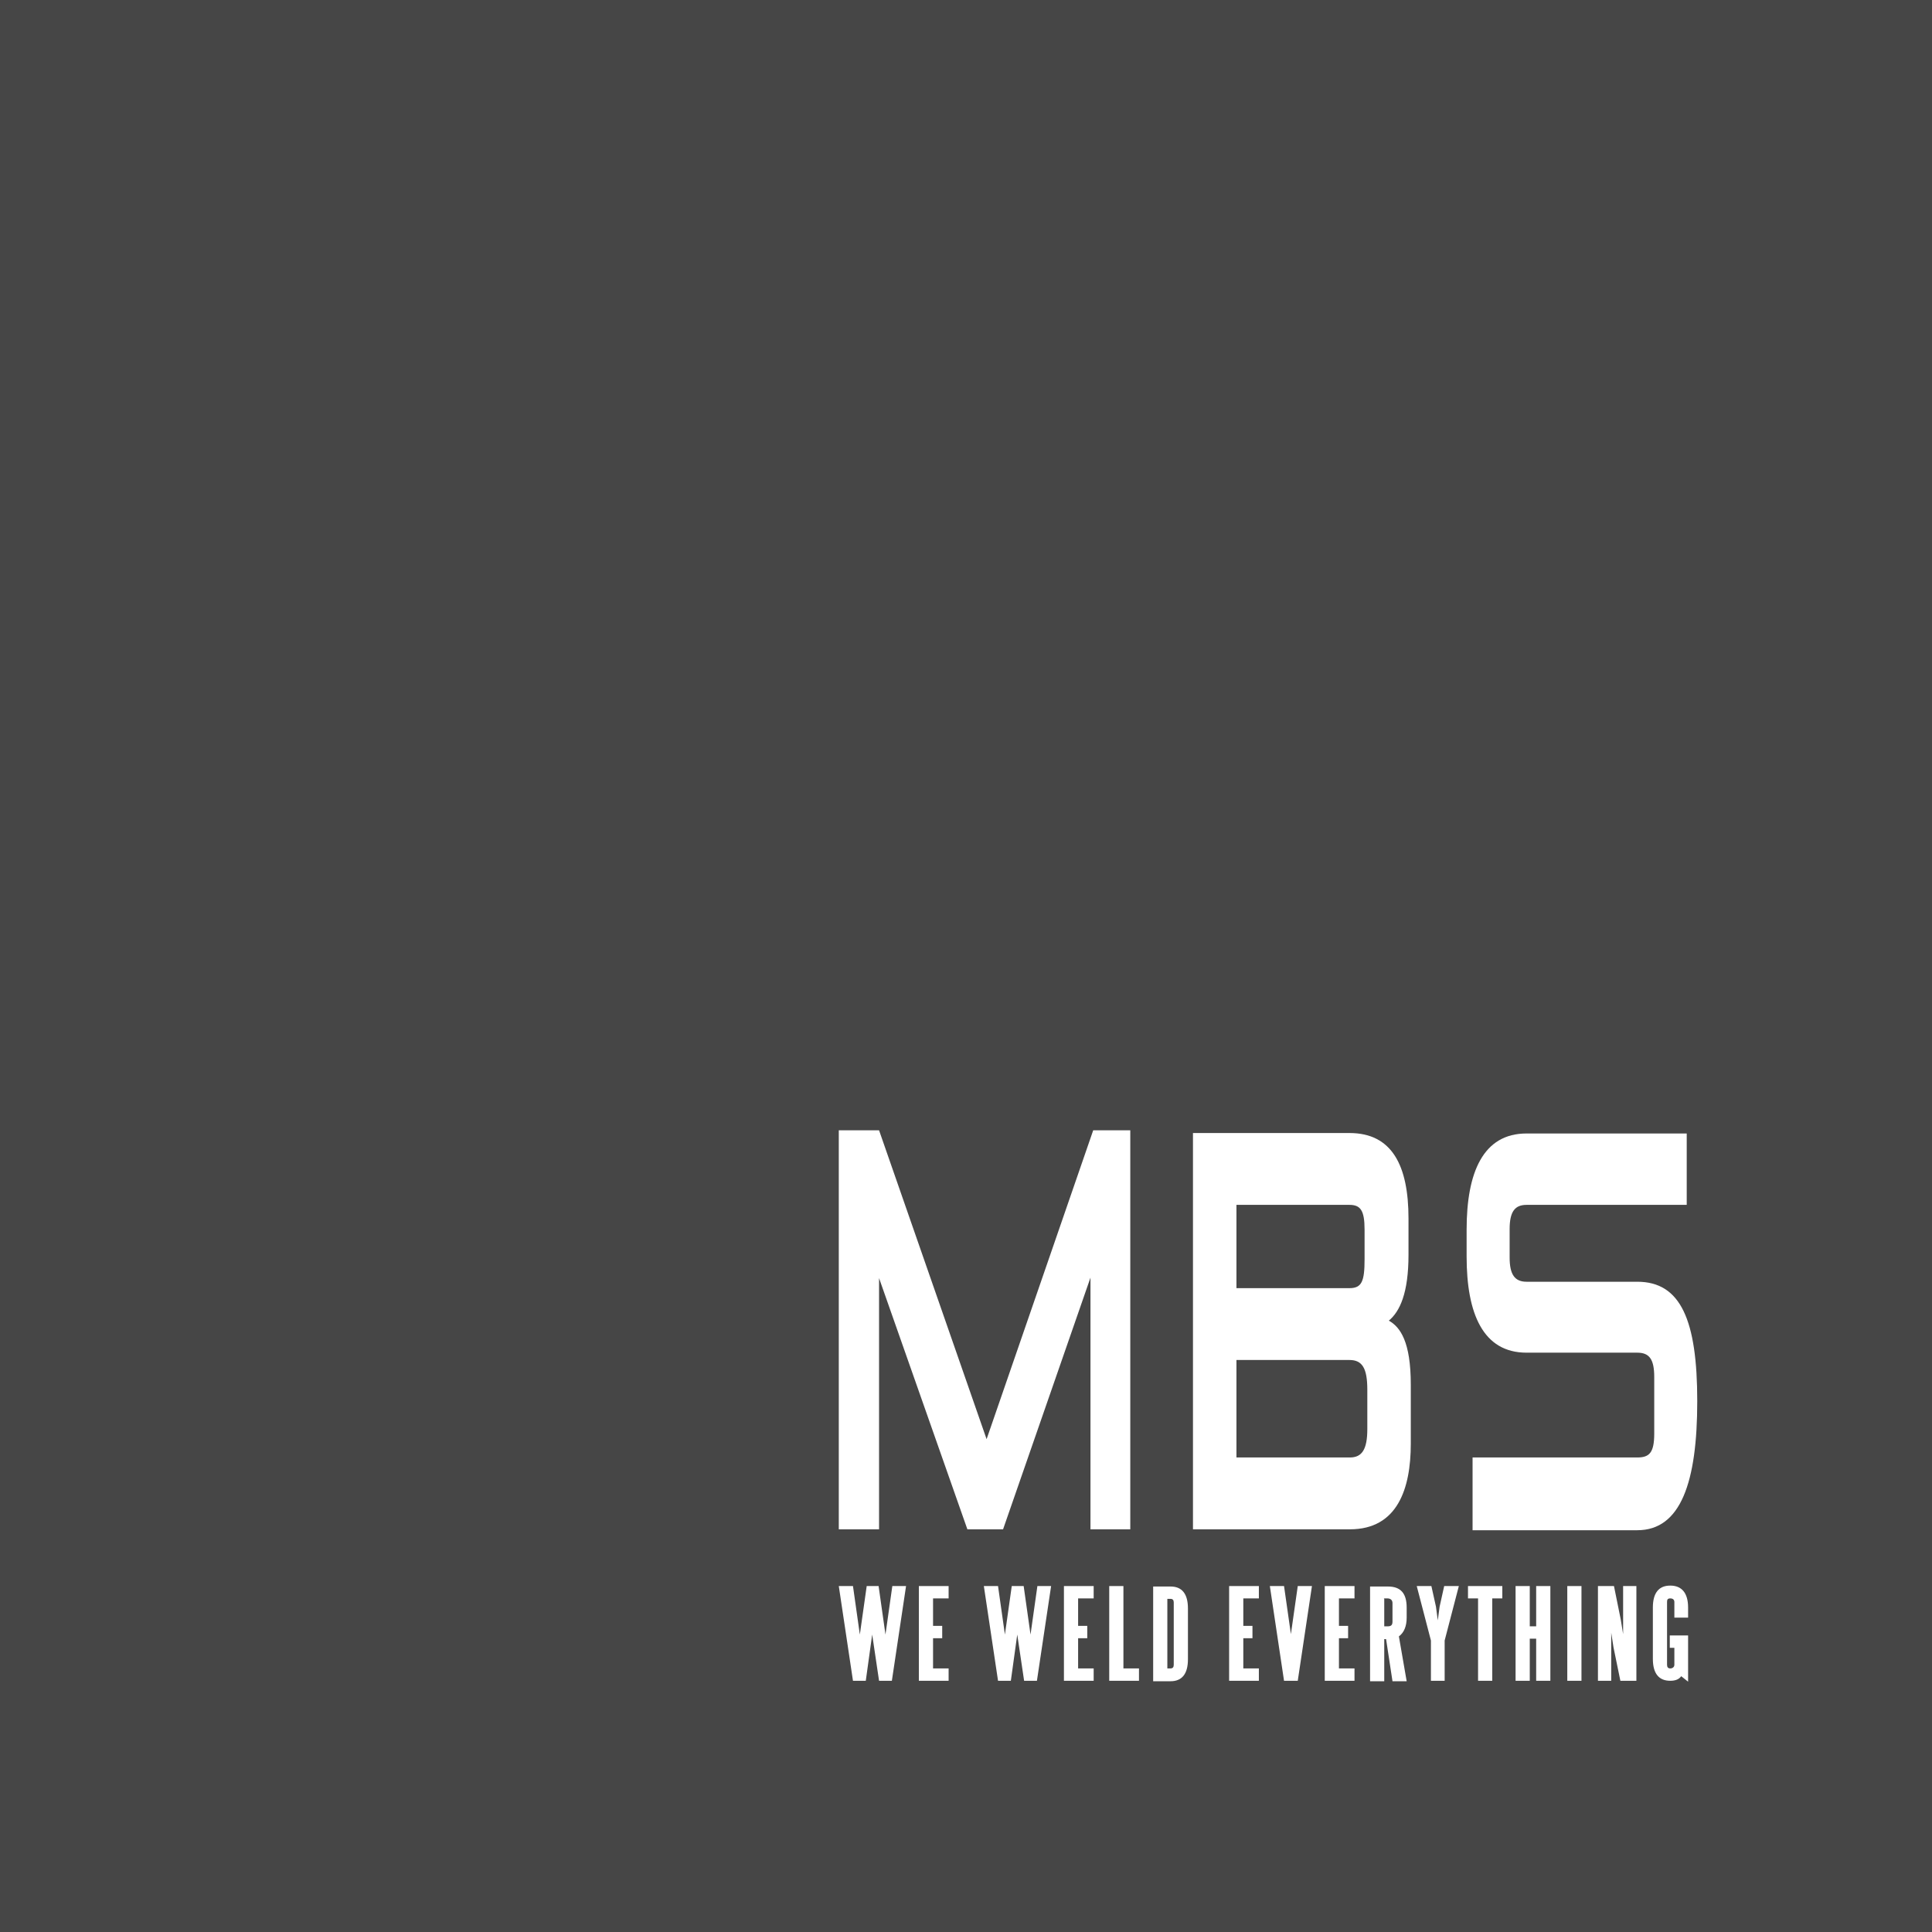 <?xml version="1.0" encoding="UTF-8"?>
<svg id="Layer_1" xmlns="http://www.w3.org/2000/svg" version="1.1" viewBox="0 0 422.2 422.2">
  <!-- Generator: Adobe Illustrator 29.0.0, SVG Export Plug-In . SVG Version: 2.1.0 Build 186)  -->
  <rect width="423.2" height="422.7" style="fill: #464646;"/>
  <g>
    <path d="M260.7,334.2v-86.6h34.2c9.3,0,12.9,7.1,12.9,18.7v7.9c0,8.4-1.9,12.4-4.3,14.4,2.5,1.4,4.8,4.6,4.8,14v12.9c0,9.8-2.9,18.7-13.3,18.7h-34.3ZM298.2,268.7c0-4.2-.9-5.4-3.3-5.4h-24.7v18.2h24.7c2.7,0,3.3-1.5,3.3-6.3v-6.5ZM298.8,303.7c0-4.7-1.1-6.5-3.9-6.5h-24.7v21.3h24.8c2.6,0,3.8-1.7,3.8-6.2v-8.6Z" style="fill: #fff;"/>
    <path d="M321.8,334.2v-15.7h36c2.6,0,3.7-1,3.7-5.2v-12.4c0-3.9-1.1-5.3-3.7-5.3h-24.2c-9.5,0-13.1-8.5-13.1-21v-5.9c0-12.5,3.6-21,13.1-21h35v15.6h-35c-2.5,0-3.7,1.4-3.7,5.3v6.2c0,3.7,1.1,5.3,3.7,5.3h24.2c9.5,0,13.1,8.4,13.1,26.1s-3.6,28.2-13.1,28.2h-36Z" style="fill: #fff;"/>
    <path d="M238.3,334.2v-55l-19.1,55h-7.8l-19.3-54.9v54.9h-8.8v-87.2h8.8l23.5,67.5,23.3-67.5h8.1v87.2h-8.8Z" style="fill: #fff;"/>
  </g>
  <g>
    <path d="M198,346.6l-3.1,20.7h-2.8l-1.5-10.1-1.4,10.1h-2.8l-3.1-20.7h3.1l1.5,10.6,1.5-10.6h2.6l1.5,10.6,1.5-10.6h3.1Z" style="fill: #fff;"/>
    <path d="M203.9,358.2v6.4h3.4v2.7h-6.5v-20.7h6.5v2.7h-3.4v6h2v2.7h-2Z" style="fill: #fff;"/>
    <path d="M229.7,346.6l-3.1,20.7h-2.8l-1.5-10.1-1.4,10.1h-2.8l-3.1-20.7h3.1l1.5,10.6,1.5-10.6h2.6l1.5,10.6,1.5-10.6h3.1Z" style="fill: #fff;"/>
    <path d="M235.6,358.2v6.4h3.4v2.7h-6.5v-20.7h6.5v2.7h-3.4v6h2v2.7h-2Z" style="fill: #fff;"/>
    <path d="M245.5,364.6h3.4v2.7h-6.5v-20.7h3.1v18Z" style="fill: #fff;"/>
    <path d="M259.6,362.6c0,3.2-1.3,4.8-3.8,4.8h-3.8v-20.7h3.8c2.5,0,3.8,1.6,3.8,4.8v11.2ZM256.5,350.2c0-.5-.2-.8-.7-.8h-.7v15.2h.7c.5,0,.7-.3.7-.8v-13.7Z" style="fill: #fff;"/>
    <path d="M271.7,358.2v6.4h3.4v2.7h-6.5v-20.7h6.5v2.7h-3.4v6h2v2.7h-2Z" style="fill: #fff;"/>
    <path d="M286.7,346.6l-3.1,20.7h-3l-3.1-20.7h3.1l1.5,10.5,1.5-10.5h3.1Z" style="fill: #fff;"/>
    <path d="M292.6,358.2v6.4h3.4v2.7h-6.5v-20.7h6.5v2.7h-3.4v6h2v2.7h-2Z" style="fill: #fff;"/>
    <path d="M302.9,358.2h-.4v9.2h-3.1v-20.7h3.9c2.8,0,4.1,1.5,4.1,4.6v2.2c0,1.9-.6,3.3-1.7,4.1l1.7,9.8h-3.1l-1.4-9.2ZM302.5,349.4v6h.8c.7,0,1-.3,1-1v-4.1c0-.6-.4-1-1.1-1h-.8Z" style="fill: #fff;"/>
    <path d="M312.7,367.3v-8.8l-3.1-11.9h3.2l1,4.5.4,3,.4-3,1-4.5h3.2l-3.1,11.9v8.8h-3.1Z" style="fill: #fff;"/>
    <path d="M320.7,346.6h7.6v2.7h-2.2v18h-3.1v-18h-2.2v-2.7Z" style="fill: #fff;"/>
    <path d="M334.3,355.4h1.4v-8.8h3.1v20.7h-3.1v-9.2h-1.4v9.2h-3.1v-20.7h3.1v8.8Z" style="fill: #fff;"/>
    <path d="M342.5,367.3v-20.7h3.1v20.7h-3.1Z" style="fill: #fff;"/>
    <path d="M352.6,360l-.5-3.2v10.5h-2.9v-20.7h3.5l1.5,7.4.5,3.1v-10.5h2.9v20.7h-3.5l-1.5-7.3Z" style="fill: #fff;"/>
    <path d="M364.9,357.4h4v10.1l-1.5-1.2c-.5.7-1.3,1-2.4,1-2.5,0-3.8-1.6-3.8-4.8v-11.2c0-3.2,1.3-4.8,3.8-4.8s3.9,1.6,3.9,4.8v2.2h-3v-3.4c0-.5-.3-.8-.9-.8s-.7.3-.7.8v13.7c0,.5.2.8.7.8s.9-.3.9-.8v-3.7h-1v-2.7Z" style="fill: #fff;"/>
  </g>
</svg>